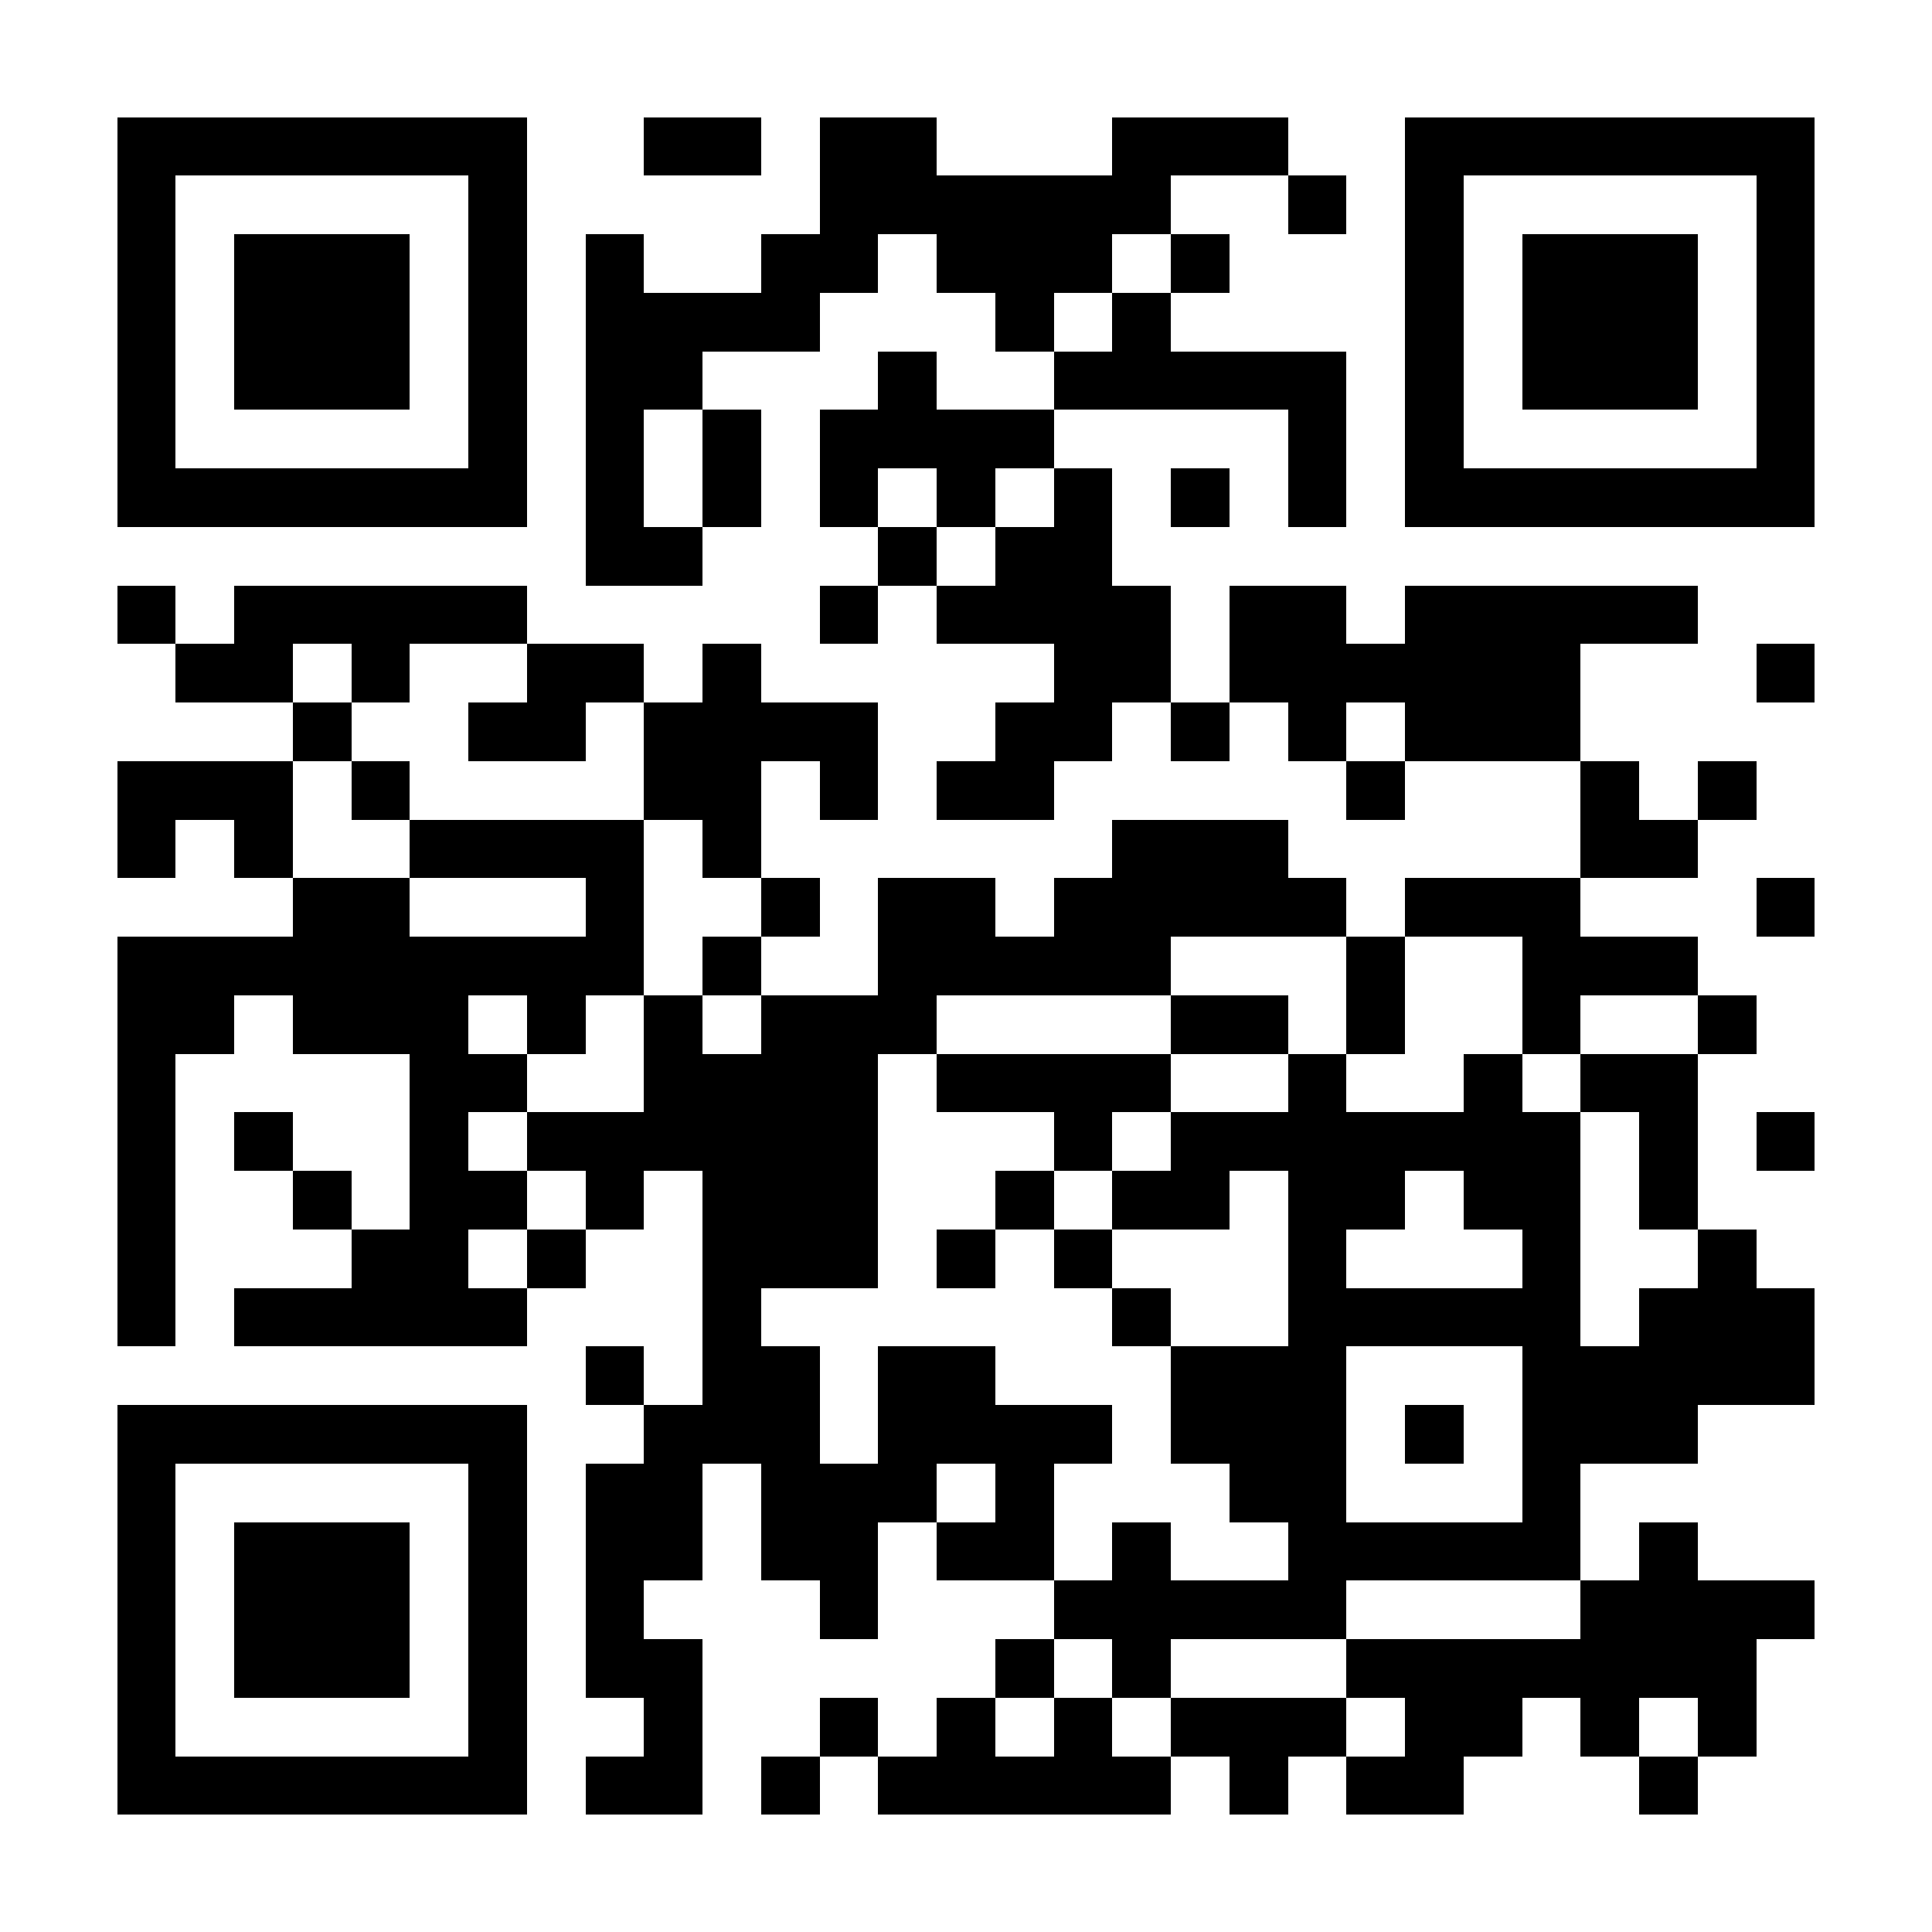 <?xml version="1.0" encoding="UTF-8"?>
<!DOCTYPE svg PUBLIC '-//W3C//DTD SVG 1.0//EN'
          'http://www.w3.org/TR/2001/REC-SVG-20010904/DTD/svg10.dtd'>
<svg fill="#fff" height="33" shape-rendering="crispEdges" style="fill: #fff;" viewBox="0 0 33 33" width="33" xmlns="http://www.w3.org/2000/svg" xmlns:xlink="http://www.w3.org/1999/xlink"
><path d="M0 0h33v33H0z"
  /><path d="M2 2.5h7m2 0h2m1 0h2m3 0h3m2 0h7M2 3.5h1m5 0h1m5 0h6m2 0h1m1 0h1m5 0h1M2 4.5h1m1 0h3m1 0h1m1 0h1m2 0h2m1 0h3m1 0h1m3 0h1m1 0h3m1 0h1M2 5.5h1m1 0h3m1 0h1m1 0h4m3 0h1m1 0h1m4 0h1m1 0h3m1 0h1M2 6.5h1m1 0h3m1 0h1m1 0h2m3 0h1m2 0h5m1 0h1m1 0h3m1 0h1M2 7.5h1m5 0h1m1 0h1m1 0h1m1 0h4m4 0h1m1 0h1m5 0h1M2 8.5h7m1 0h1m1 0h1m1 0h1m1 0h1m1 0h1m1 0h1m1 0h1m1 0h7M10 9.5h2m3 0h1m1 0h2M2 10.5h1m1 0h5m5 0h1m1 0h4m1 0h2m1 0h5M3 11.5h2m1 0h1m2 0h2m1 0h1m5 0h2m1 0h6m3 0h1M5 12.5h1m2 0h2m1 0h4m2 0h2m1 0h1m1 0h1m1 0h3M2 13.5h3m1 0h1m4 0h2m1 0h1m1 0h2m5 0h1m3 0h1m1 0h1M2 14.5h1m1 0h1m2 0h4m1 0h1m6 0h3m5 0h2M5 15.5h2m3 0h1m2 0h1m1 0h2m1 0h5m1 0h3m3 0h1M2 16.5h9m1 0h1m2 0h5m3 0h1m2 0h3M2 17.5h2m1 0h3m1 0h1m1 0h1m1 0h3m4 0h2m1 0h1m2 0h1m2 0h1M2 18.5h1m4 0h2m2 0h4m1 0h4m2 0h1m2 0h1m1 0h2M2 19.5h1m1 0h1m2 0h1m1 0h6m3 0h1m1 0h7m1 0h1m1 0h1M2 20.5h1m2 0h1m1 0h2m1 0h1m1 0h3m2 0h1m1 0h2m1 0h2m1 0h2m1 0h1M2 21.5h1m3 0h2m1 0h1m2 0h3m1 0h1m1 0h1m3 0h1m3 0h1m2 0h1M2 22.5h1m1 0h5m3 0h1m6 0h1m2 0h5m1 0h3M10 23.5h1m1 0h2m1 0h2m3 0h3m3 0h5M2 24.5h7m2 0h3m1 0h4m1 0h3m1 0h1m1 0h3M2 25.5h1m5 0h1m1 0h2m1 0h3m1 0h1m3 0h2m3 0h1M2 26.5h1m1 0h3m1 0h1m1 0h2m1 0h2m1 0h2m1 0h1m2 0h5m1 0h1M2 27.5h1m1 0h3m1 0h1m1 0h1m3 0h1m3 0h5m4 0h4M2 28.5h1m1 0h3m1 0h1m1 0h2m5 0h1m1 0h1m3 0h7M2 29.5h1m5 0h1m2 0h1m2 0h1m1 0h1m1 0h1m1 0h3m1 0h2m1 0h1m1 0h1M2 30.5h7m1 0h2m1 0h1m1 0h5m1 0h1m1 0h2m3 0h1" stroke="#000"
/></svg
>
